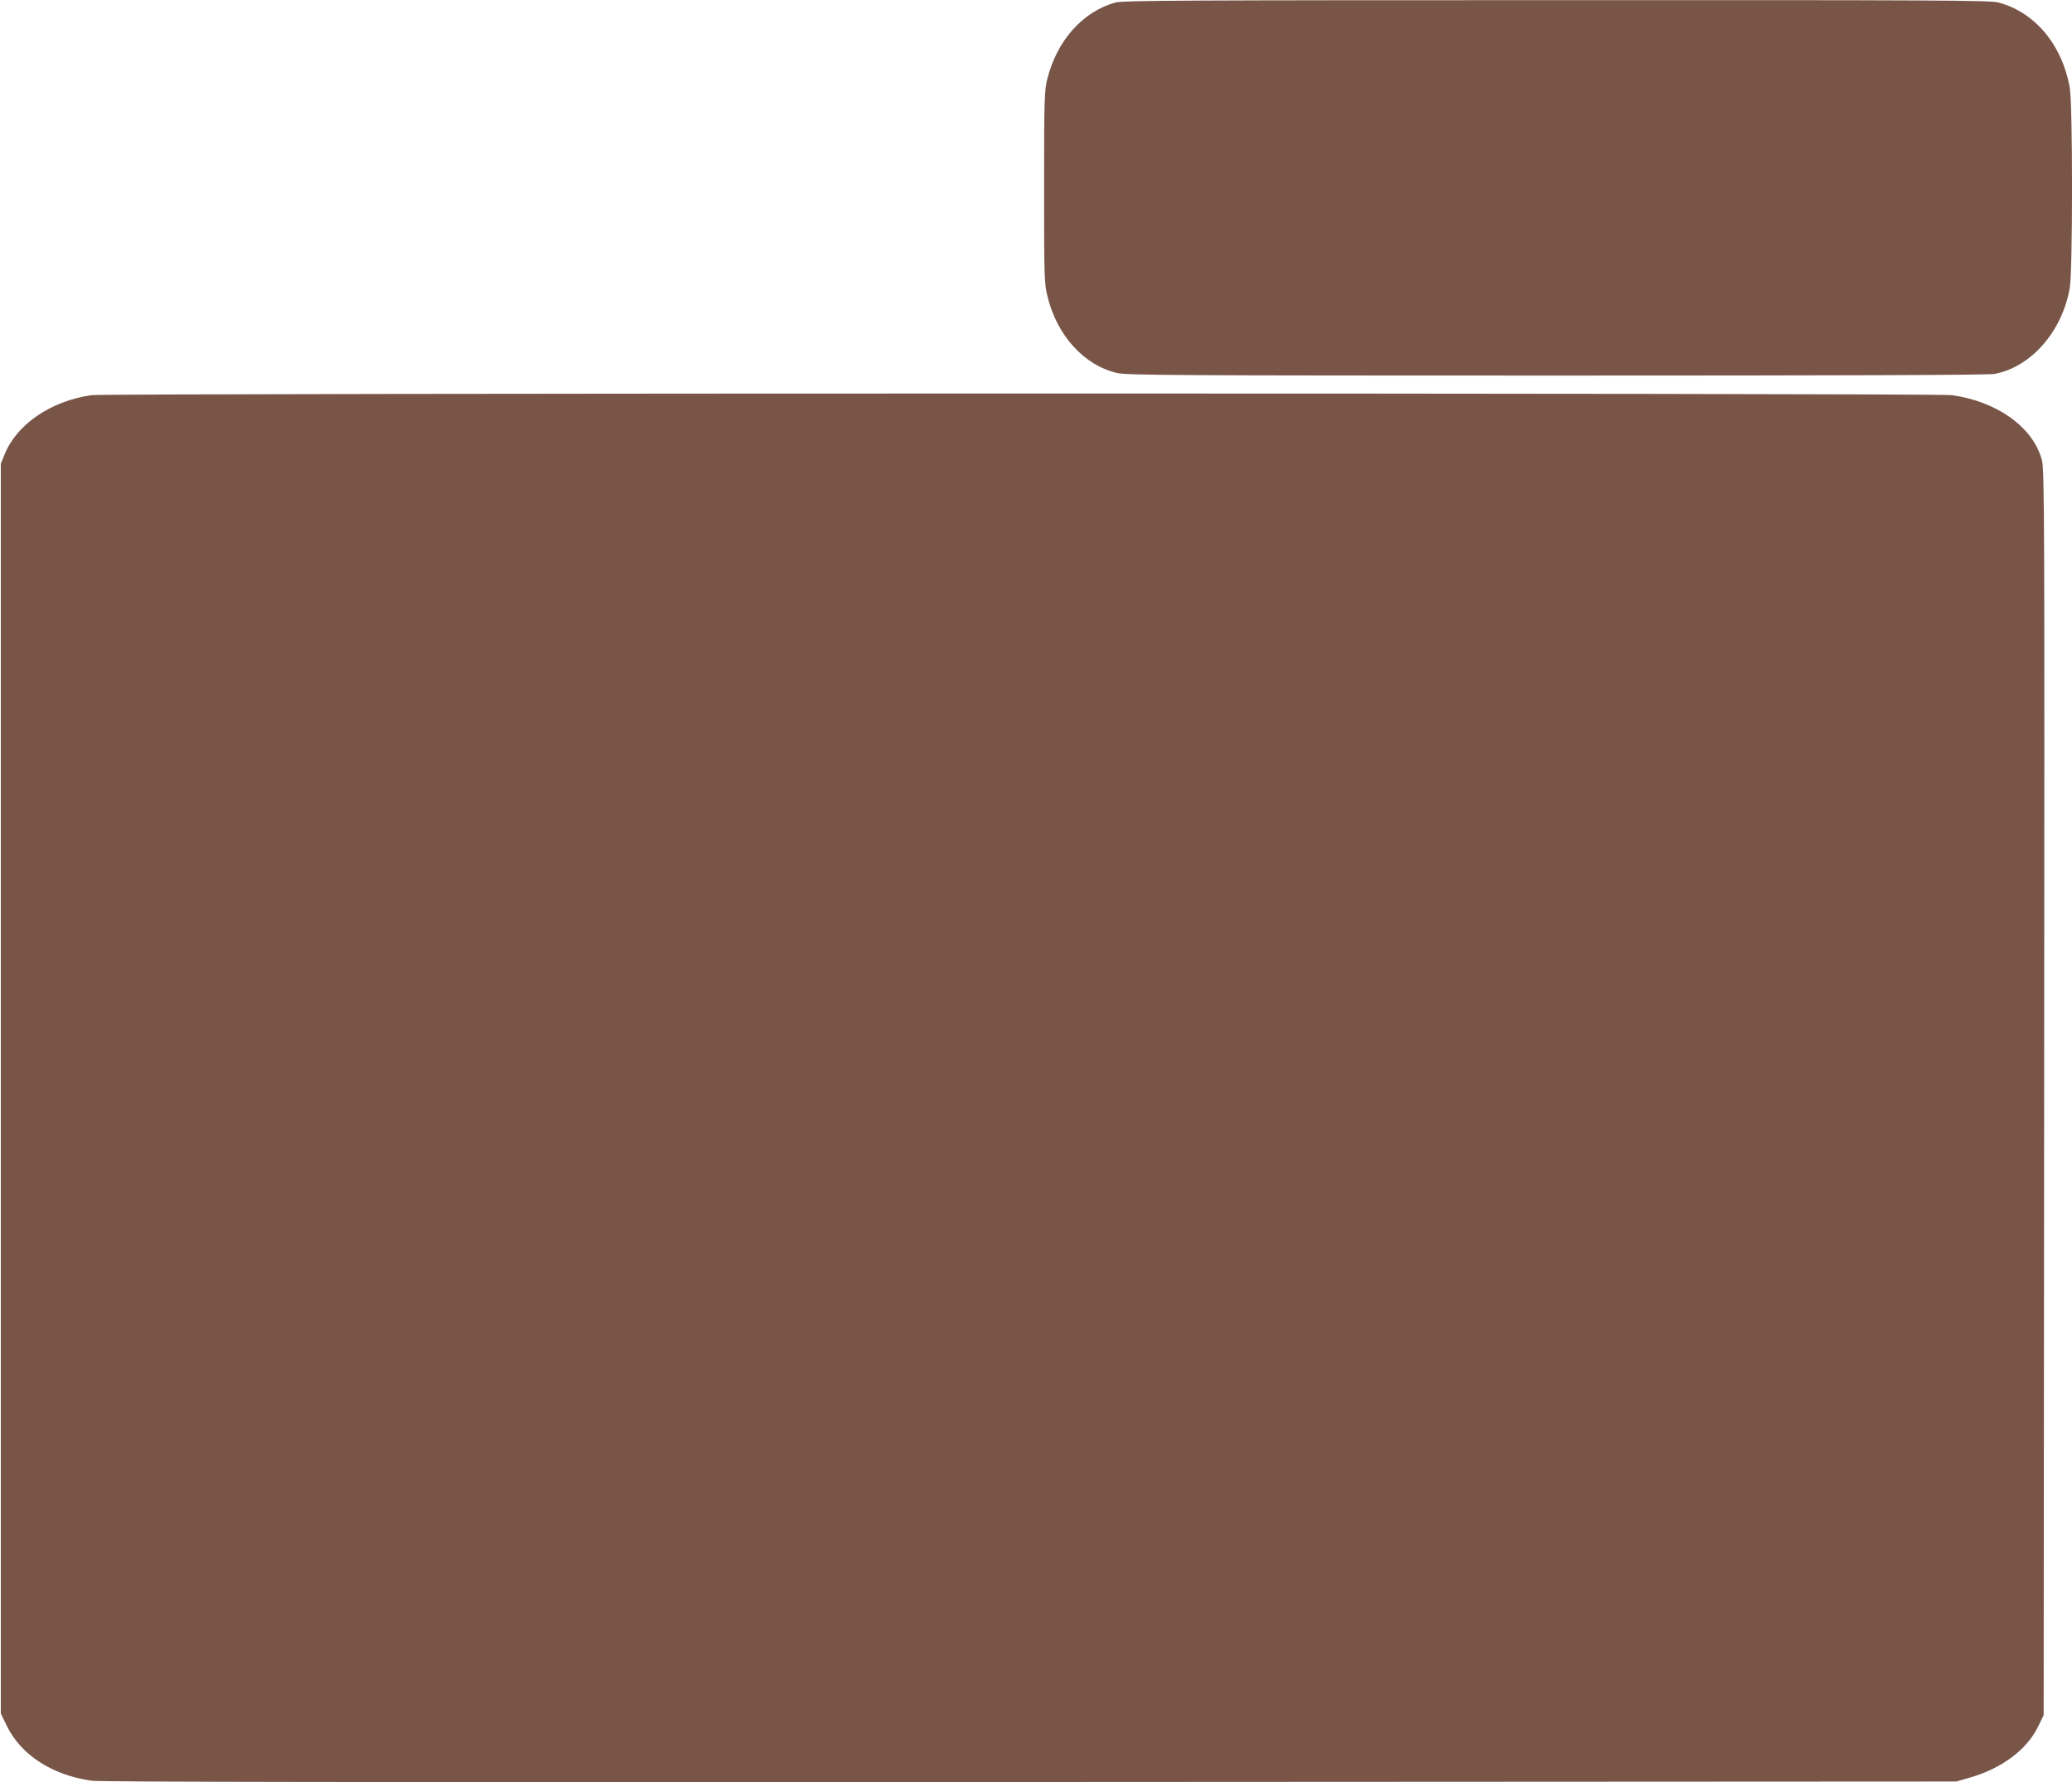<?xml version="1.0" standalone="no"?>
<!DOCTYPE svg PUBLIC "-//W3C//DTD SVG 20010904//EN"
 "http://www.w3.org/TR/2001/REC-SVG-20010904/DTD/svg10.dtd">
<svg version="1.0" xmlns="http://www.w3.org/2000/svg"
 width="1280pt" height="1101pt" viewBox="0 0 1280 1101"
 preserveAspectRatio="xMidYMid meet">
<g transform="translate(0,1101) scale(0.1,-0.1)"
fill="#795548" stroke="none">
<path d="M6893 10995 c-203 -55 -363 -234 -423 -472 -18 -73 -20 -114 -20
-668 0 -553 1 -595 20 -672 58 -244 226 -429 430 -477 58 -14 371 -16 2716
-16 1753 0 2670 3 2705 10 226 43 417 260 465 530 19 108 19 1133 0 1240 -48
266 -217 466 -442 525 -51 13 -380 15 -2729 14 -2265 0 -2678 -2 -2722 -14z"/>
<path d="M565 8569 c-251 -36 -462 -180 -537 -367 l-23 -57 0 -3860 0 -3860
38 -78 c87 -178 280 -303 522 -337 58 -8 1625 -10 5800 -8 l5720 3 80 23 c199
56 356 173 426 317 l34 70 3 3845 c3 3557 2 3850 -14 3908 -53 202 -277 363
-557 401 -97 14 -11400 13 -11492 0z"/>
</g>
</svg>
